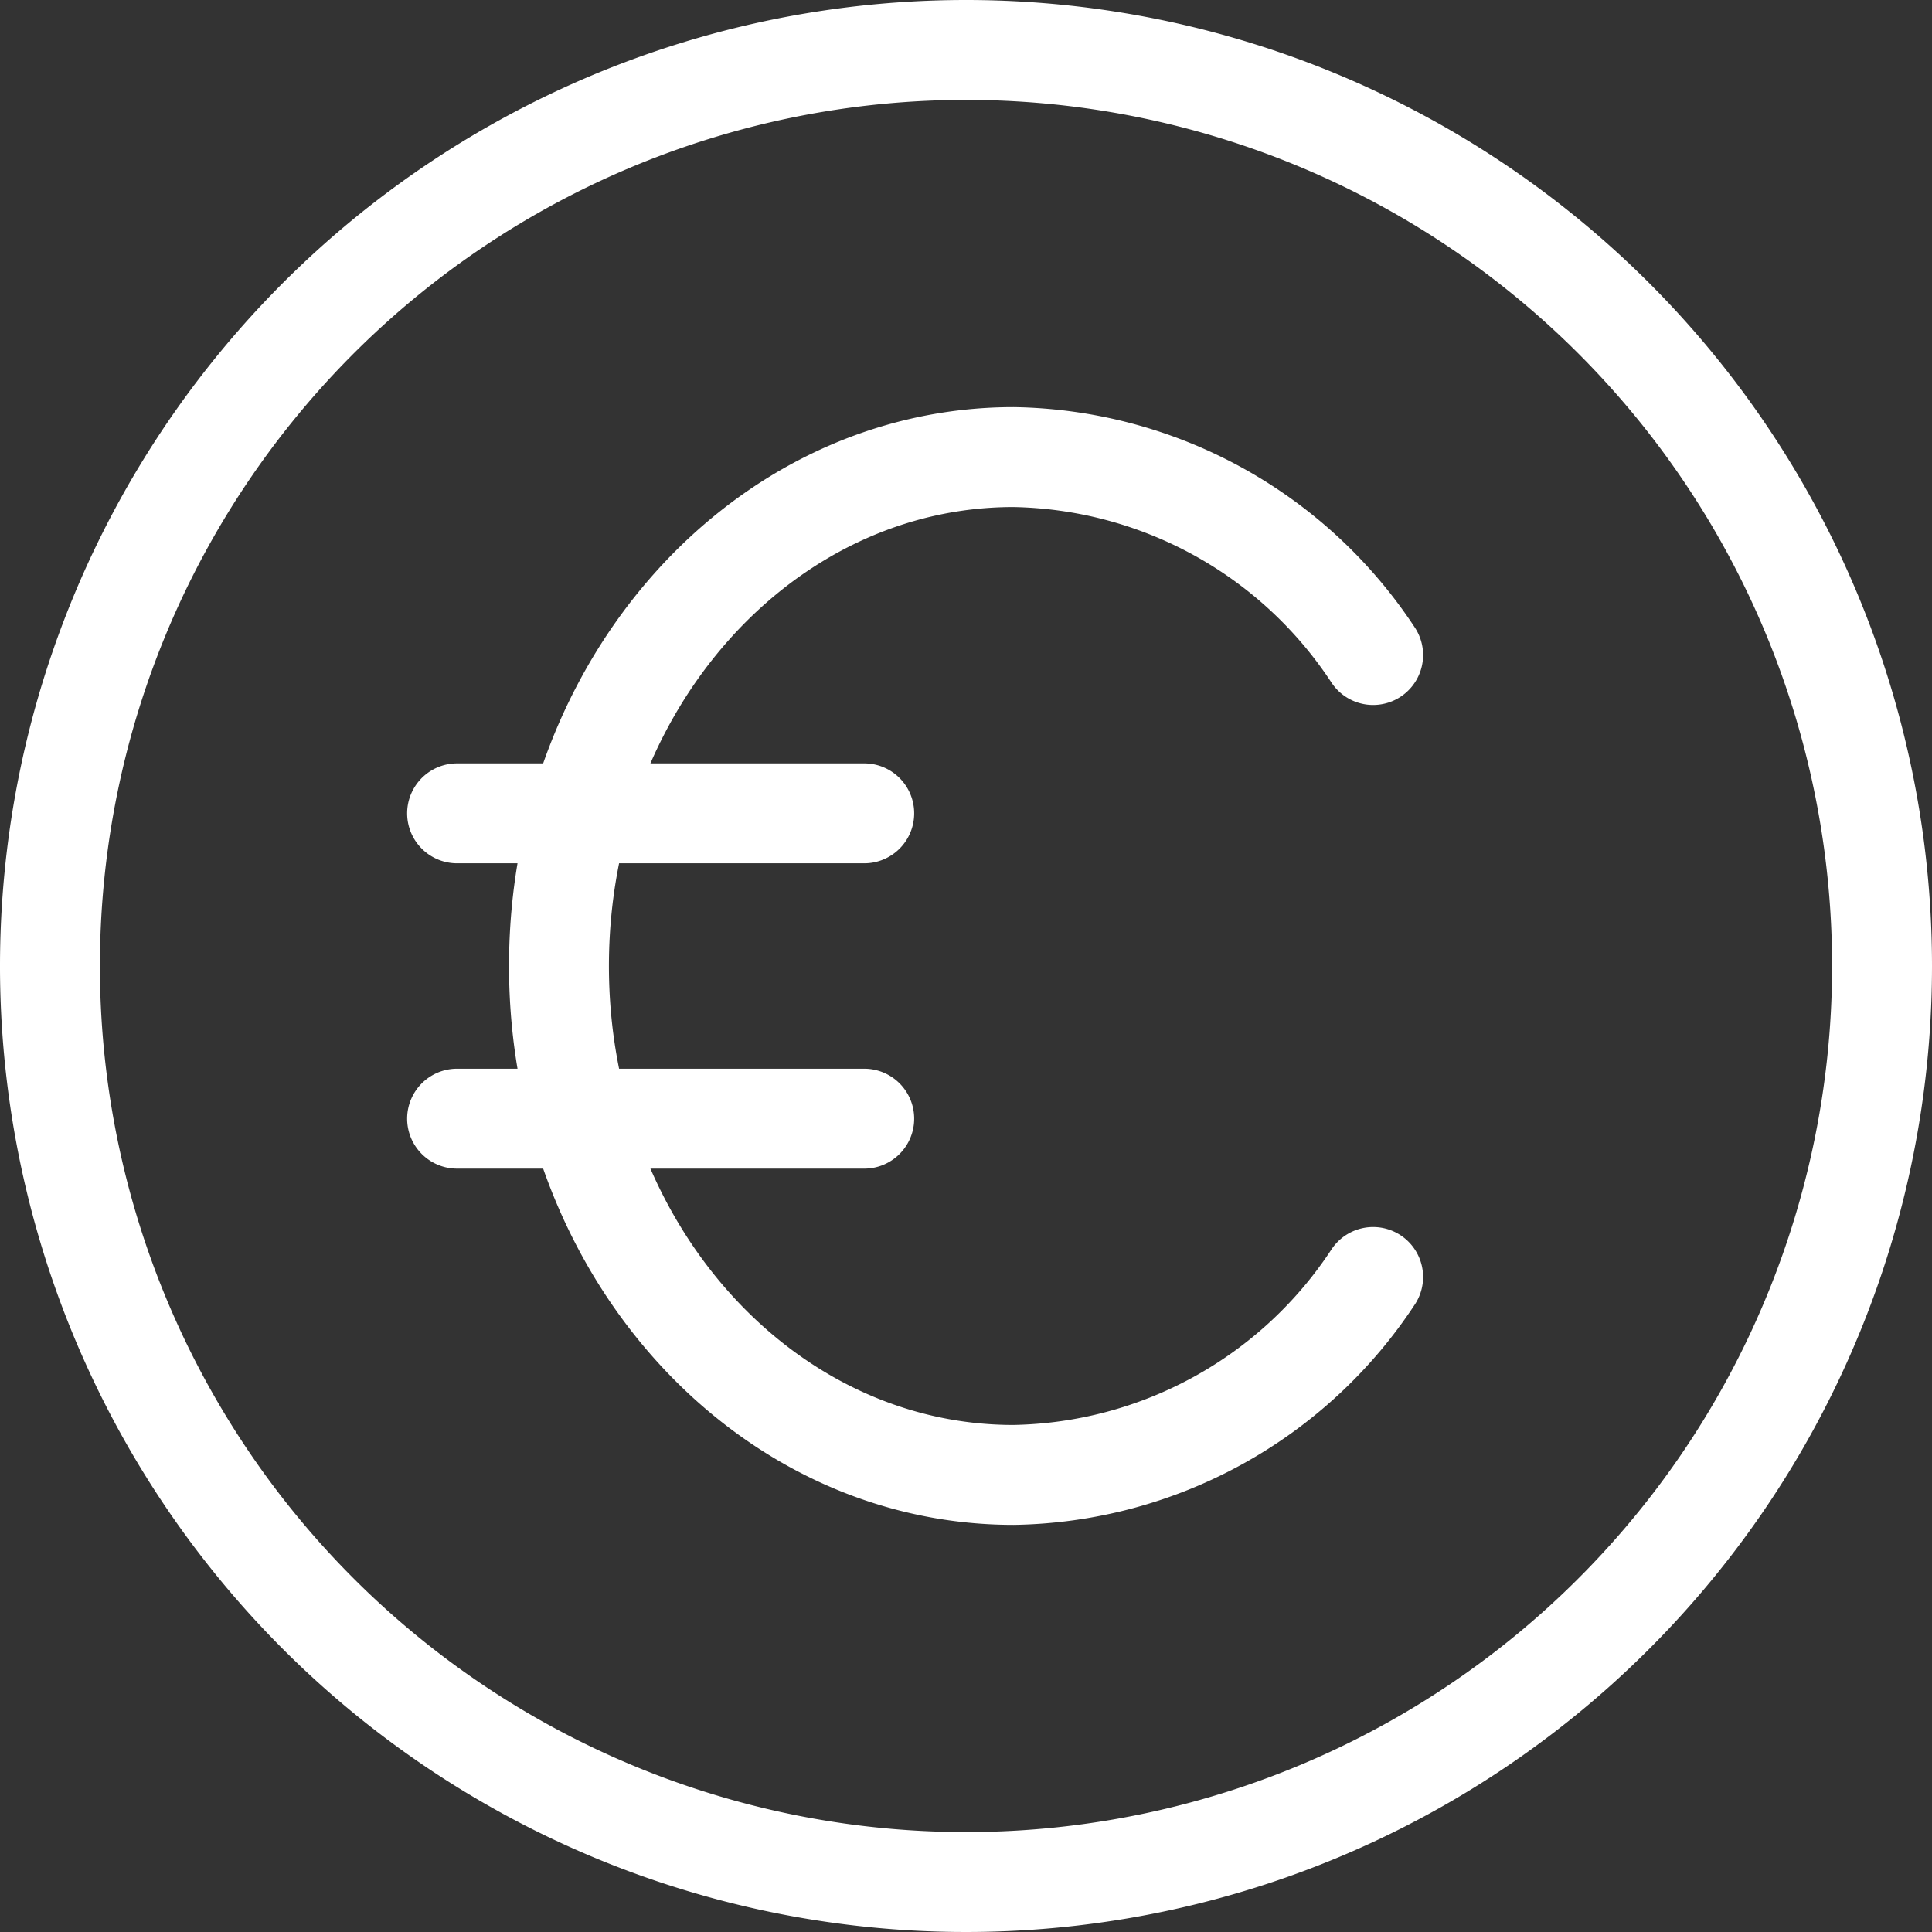 <svg xmlns="http://www.w3.org/2000/svg" width="58.012" height="58.012" viewBox="0 0 58.012 58.012">
  <rect x="0" y="0" width="58.012" height="58.012" fill="#333333" stroke="none"/>
  <path id="euro-circle-svgrepo-com" d="M42.731,21.168a13.175,13.175,0,0,0-10.8-5.943c-7.537,0-13.647,6.842-13.647,15.281s6.11,15.281,13.647,15.281a13.175,13.175,0,0,0,10.8-5.943M15.225,25.922H27.45M15.225,35.09H27.45m30.562-4.584A27.506,27.506,0,1,1,30.506,3,27.506,27.506,0,0,1,58.012,30.506Z" transform="translate(-1.5 -1.5)" fill="none" stroke="#fff" stroke-linecap="round" stroke-linejoin="round" stroke-width="3"/>
</svg>